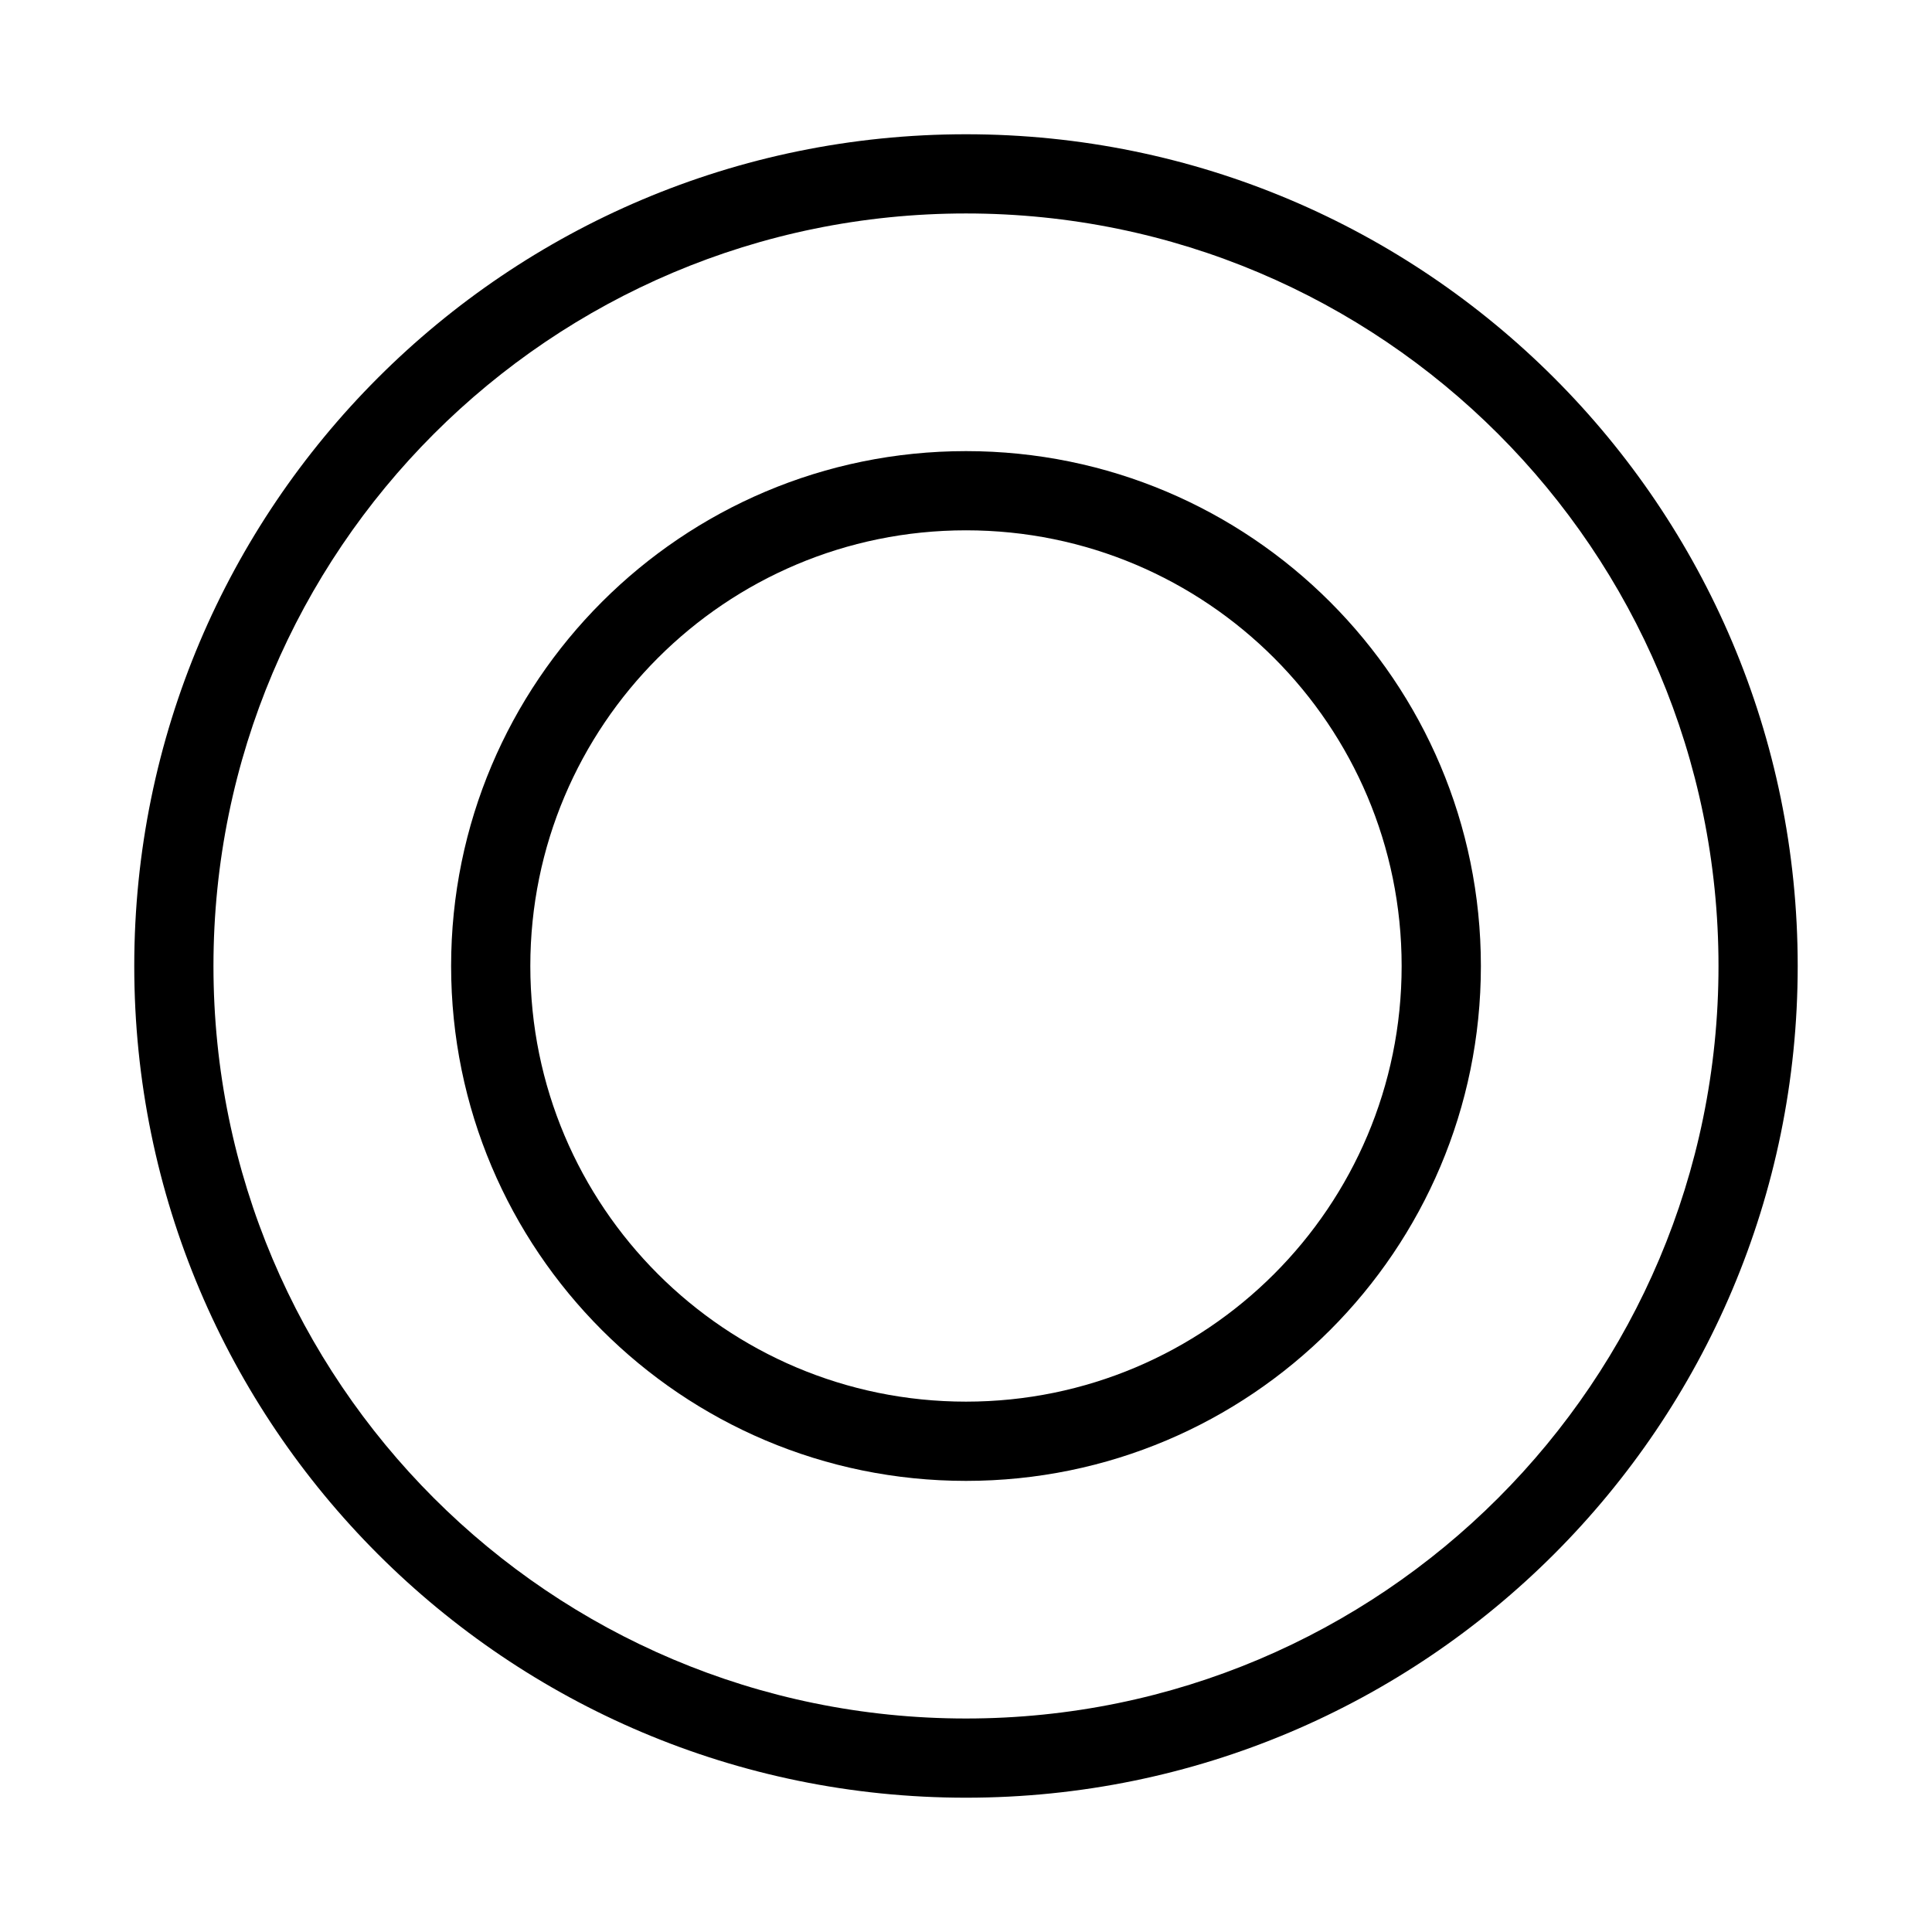 <?xml version="1.0" encoding="UTF-8"?>
<!-- Uploaded to: SVG Repo, www.svgrepo.com, Generator: SVG Repo Mixer Tools -->
<svg fill="#000000" width="800px" height="800px" version="1.1" viewBox="144 144 512 512" xmlns="http://www.w3.org/2000/svg">
 <g fill-rule="evenodd">
  <path d="m400 200.57c-110.14 0-199.43 89.285-199.43 199.43 0 110.14 89.285 199.42 199.43 199.42 110.14 0 199.42-89.285 199.42-199.42 0-110.14-89.285-199.43-199.42-199.43zm-220.42 199.43c0-121.73 98.684-220.42 220.42-220.42 121.73 0 220.41 98.684 220.41 220.42 0 121.73-98.684 220.41-220.41 220.41-121.73 0-220.42-98.684-220.42-220.41z"/>
  <path d="m400 284.54c-63.766 0-115.46 51.691-115.46 115.46s51.691 115.45 115.46 115.45 115.45-51.688 115.45-115.45-51.688-115.46-115.45-115.46zm-136.45 115.46c0-75.359 61.09-136.45 136.45-136.45s136.45 61.09 136.45 136.45-61.086 136.45-136.45 136.45-136.45-61.086-136.45-136.45z"/>
 </g>
</svg>